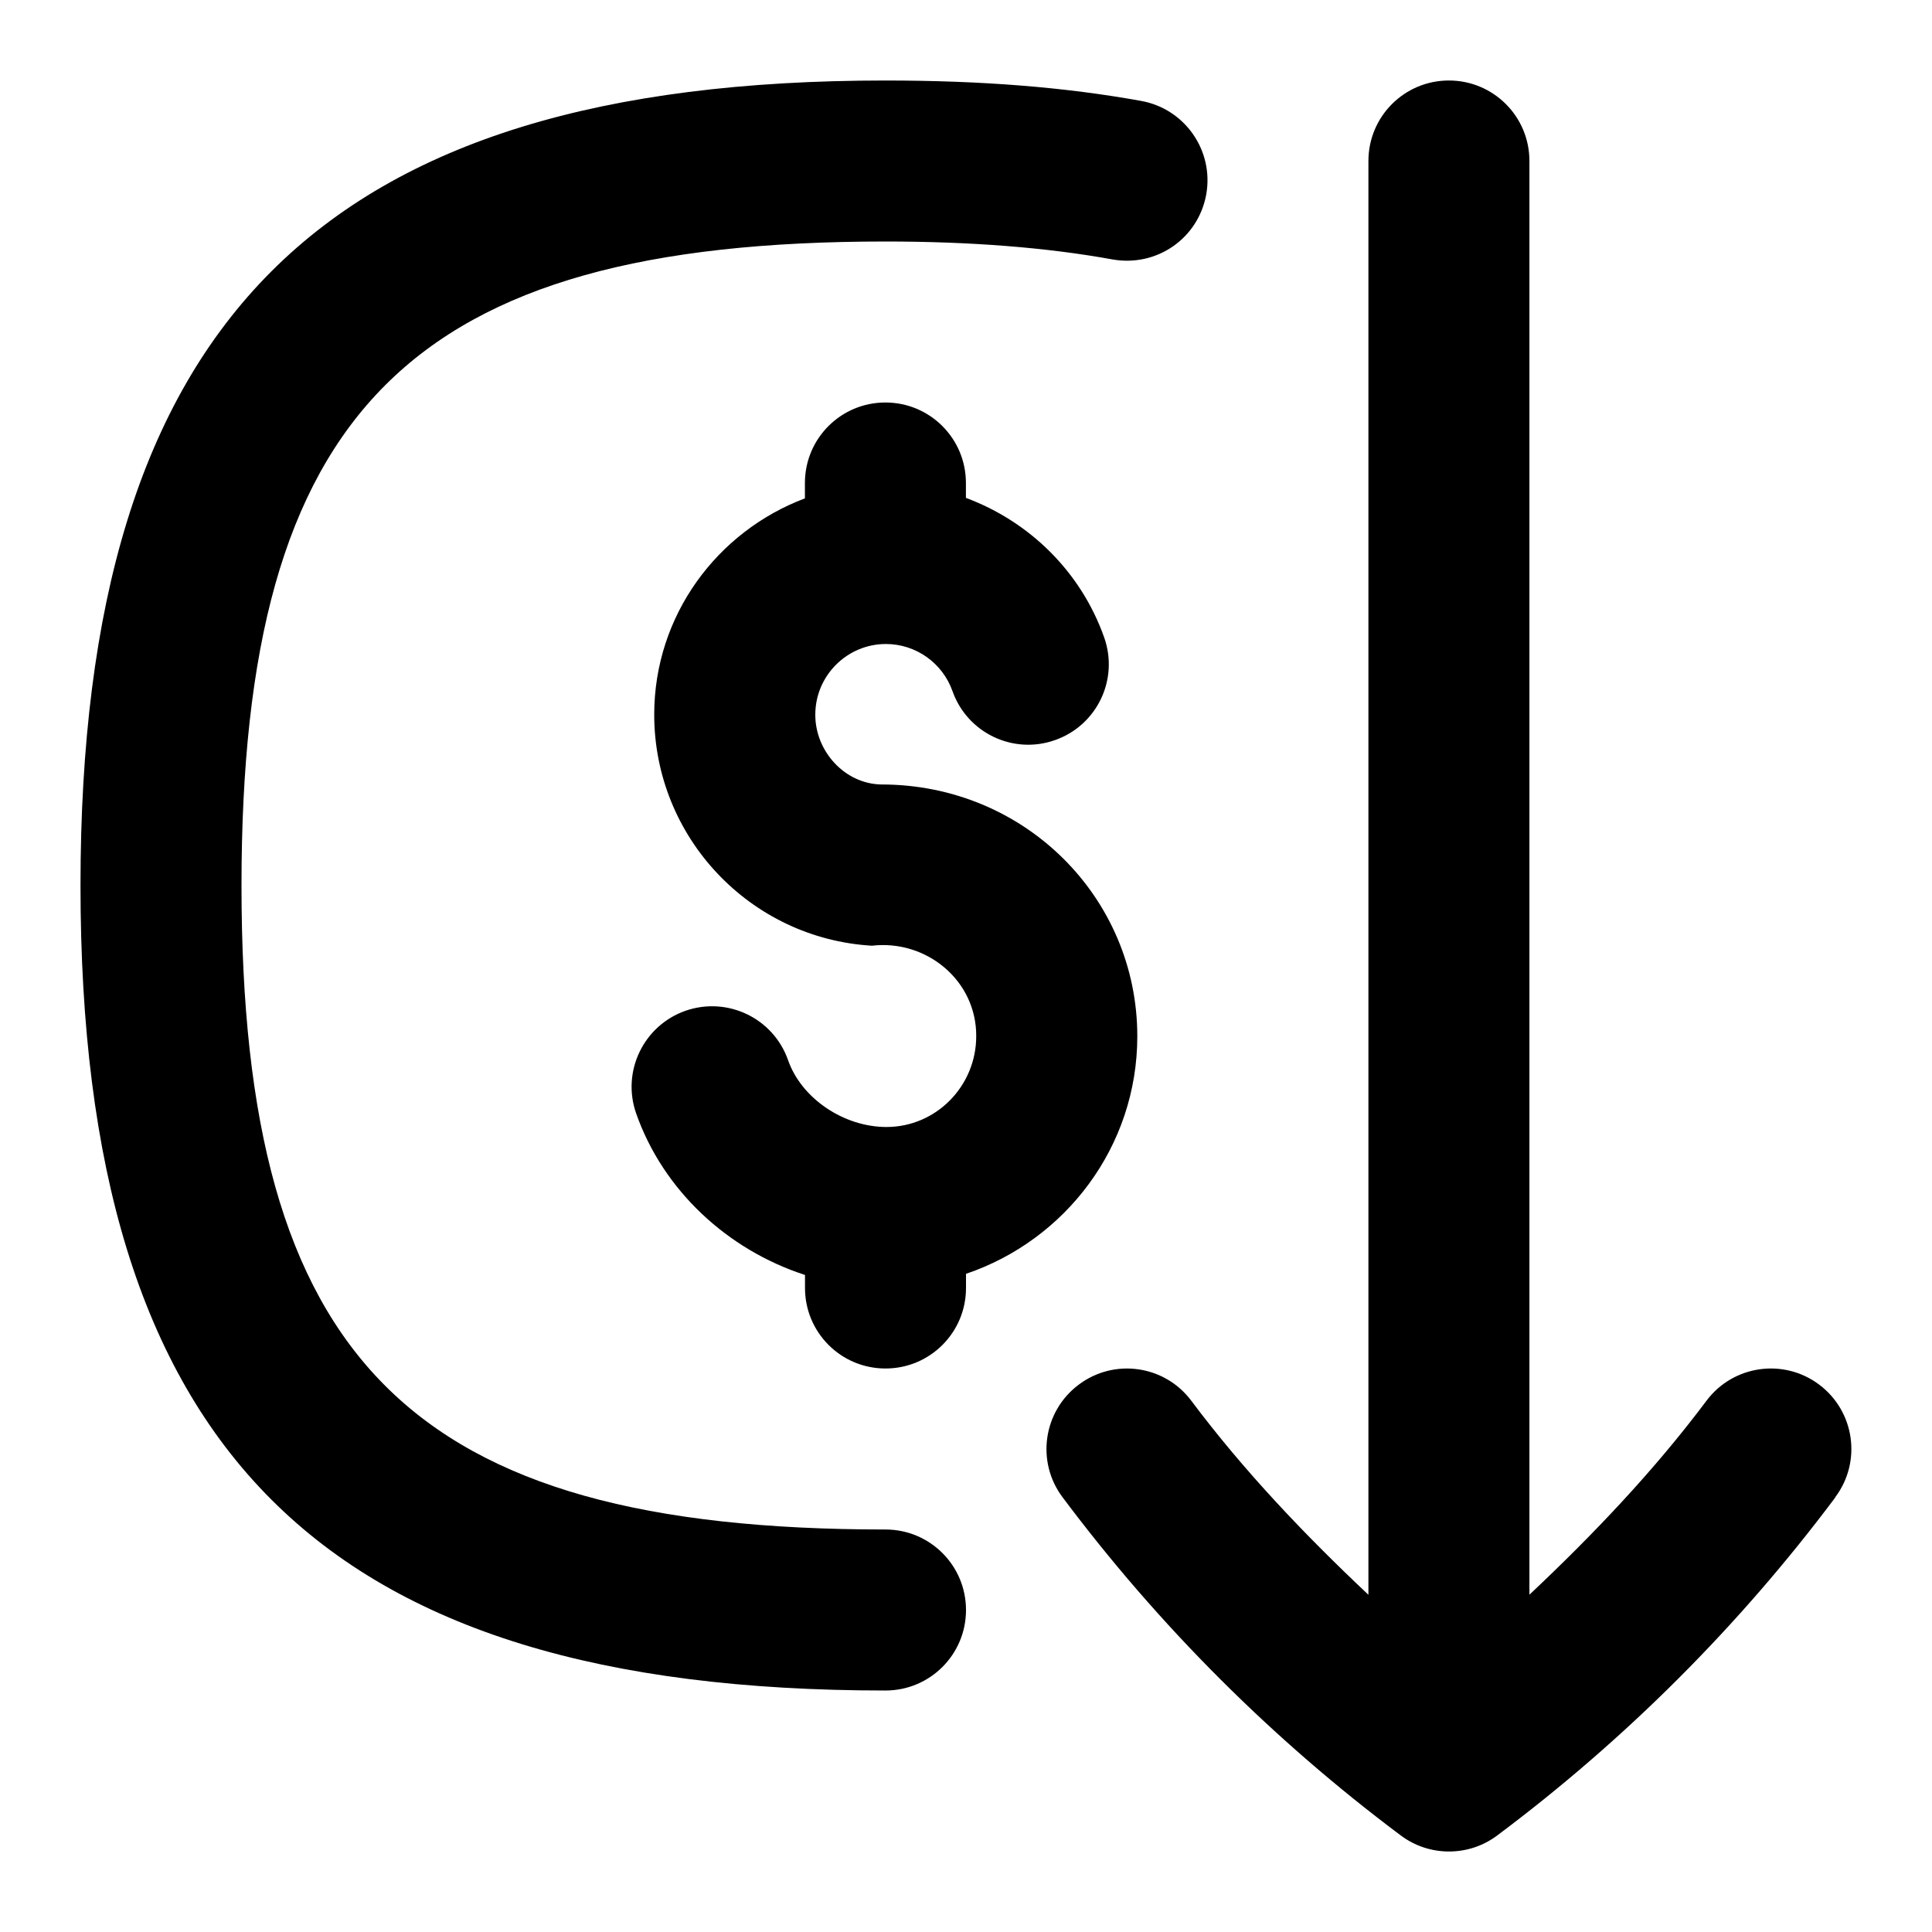 <svg id="Layer_1" viewBox="0 0 24 24" xmlns="http://www.w3.org/2000/svg" data-name="Layer 1"><path d="m22.8 18.6c-1.193 1.594-2.606 3.007-4.2 4.2-.178.134-.389.2-.6.2s-.422-.066-.6-.2c-1.594-1.193-3.007-2.606-4.2-4.2-.332-.441-.242-1.068.2-1.399.442-.333 1.069-.242 1.399.2.655.874 1.407 1.663 2.2 2.41v-17.811c0-.553.447-1 1-1s1 .447 1 1v17.81c.793-.747 1.545-1.536 2.2-2.41.331-.442.958-.531 1.399-.2.442.331.532.958.2 1.399zm-11.8.4c-5.906 0-8-2.094-8-8s2.094-8 8-8c1.059 0 2.008.075 2.821.223.553.096 1.064-.264 1.163-.806.098-.544-.263-1.064-.806-1.163-.944-.171-1.983-.254-3.179-.254-7.009 0-9.999 2.99-9.999 10s2.99 10 10 10c.553 0 1-.447 1-1s-.447-1-1-1zm3.128-6.128c0-1.724-1.401-3.127-3.179-3.127-.456-.007-.823-.414-.821-.868 0-.483.394-.877.877-.877.371 0 .703.235.827.585.184.521.756.794 1.276.608.521-.184.793-.755.608-1.276-.29-.819-.932-1.44-1.717-1.732v-.185c0-.553-.447-1-1-1s-1 .447-1 1v.191c-1.09.41-1.872 1.455-1.872 2.686 0 1.52 1.187 2.781 2.704 2.871.676-.079 1.3.431 1.296 1.124 0 .622-.5 1.128-1.115 1.128-.531 0-1.057-.356-1.222-.83-.183-.521-.751-.795-1.274-.614-.521.183-.796.753-.614 1.274.335.956 1.135 1.696 2.098 2.008v.162c0 .553.447 1 1 1s1-.447 1-1v-.176c1.232-.417 2.128-1.576 2.128-2.952z"/></svg>